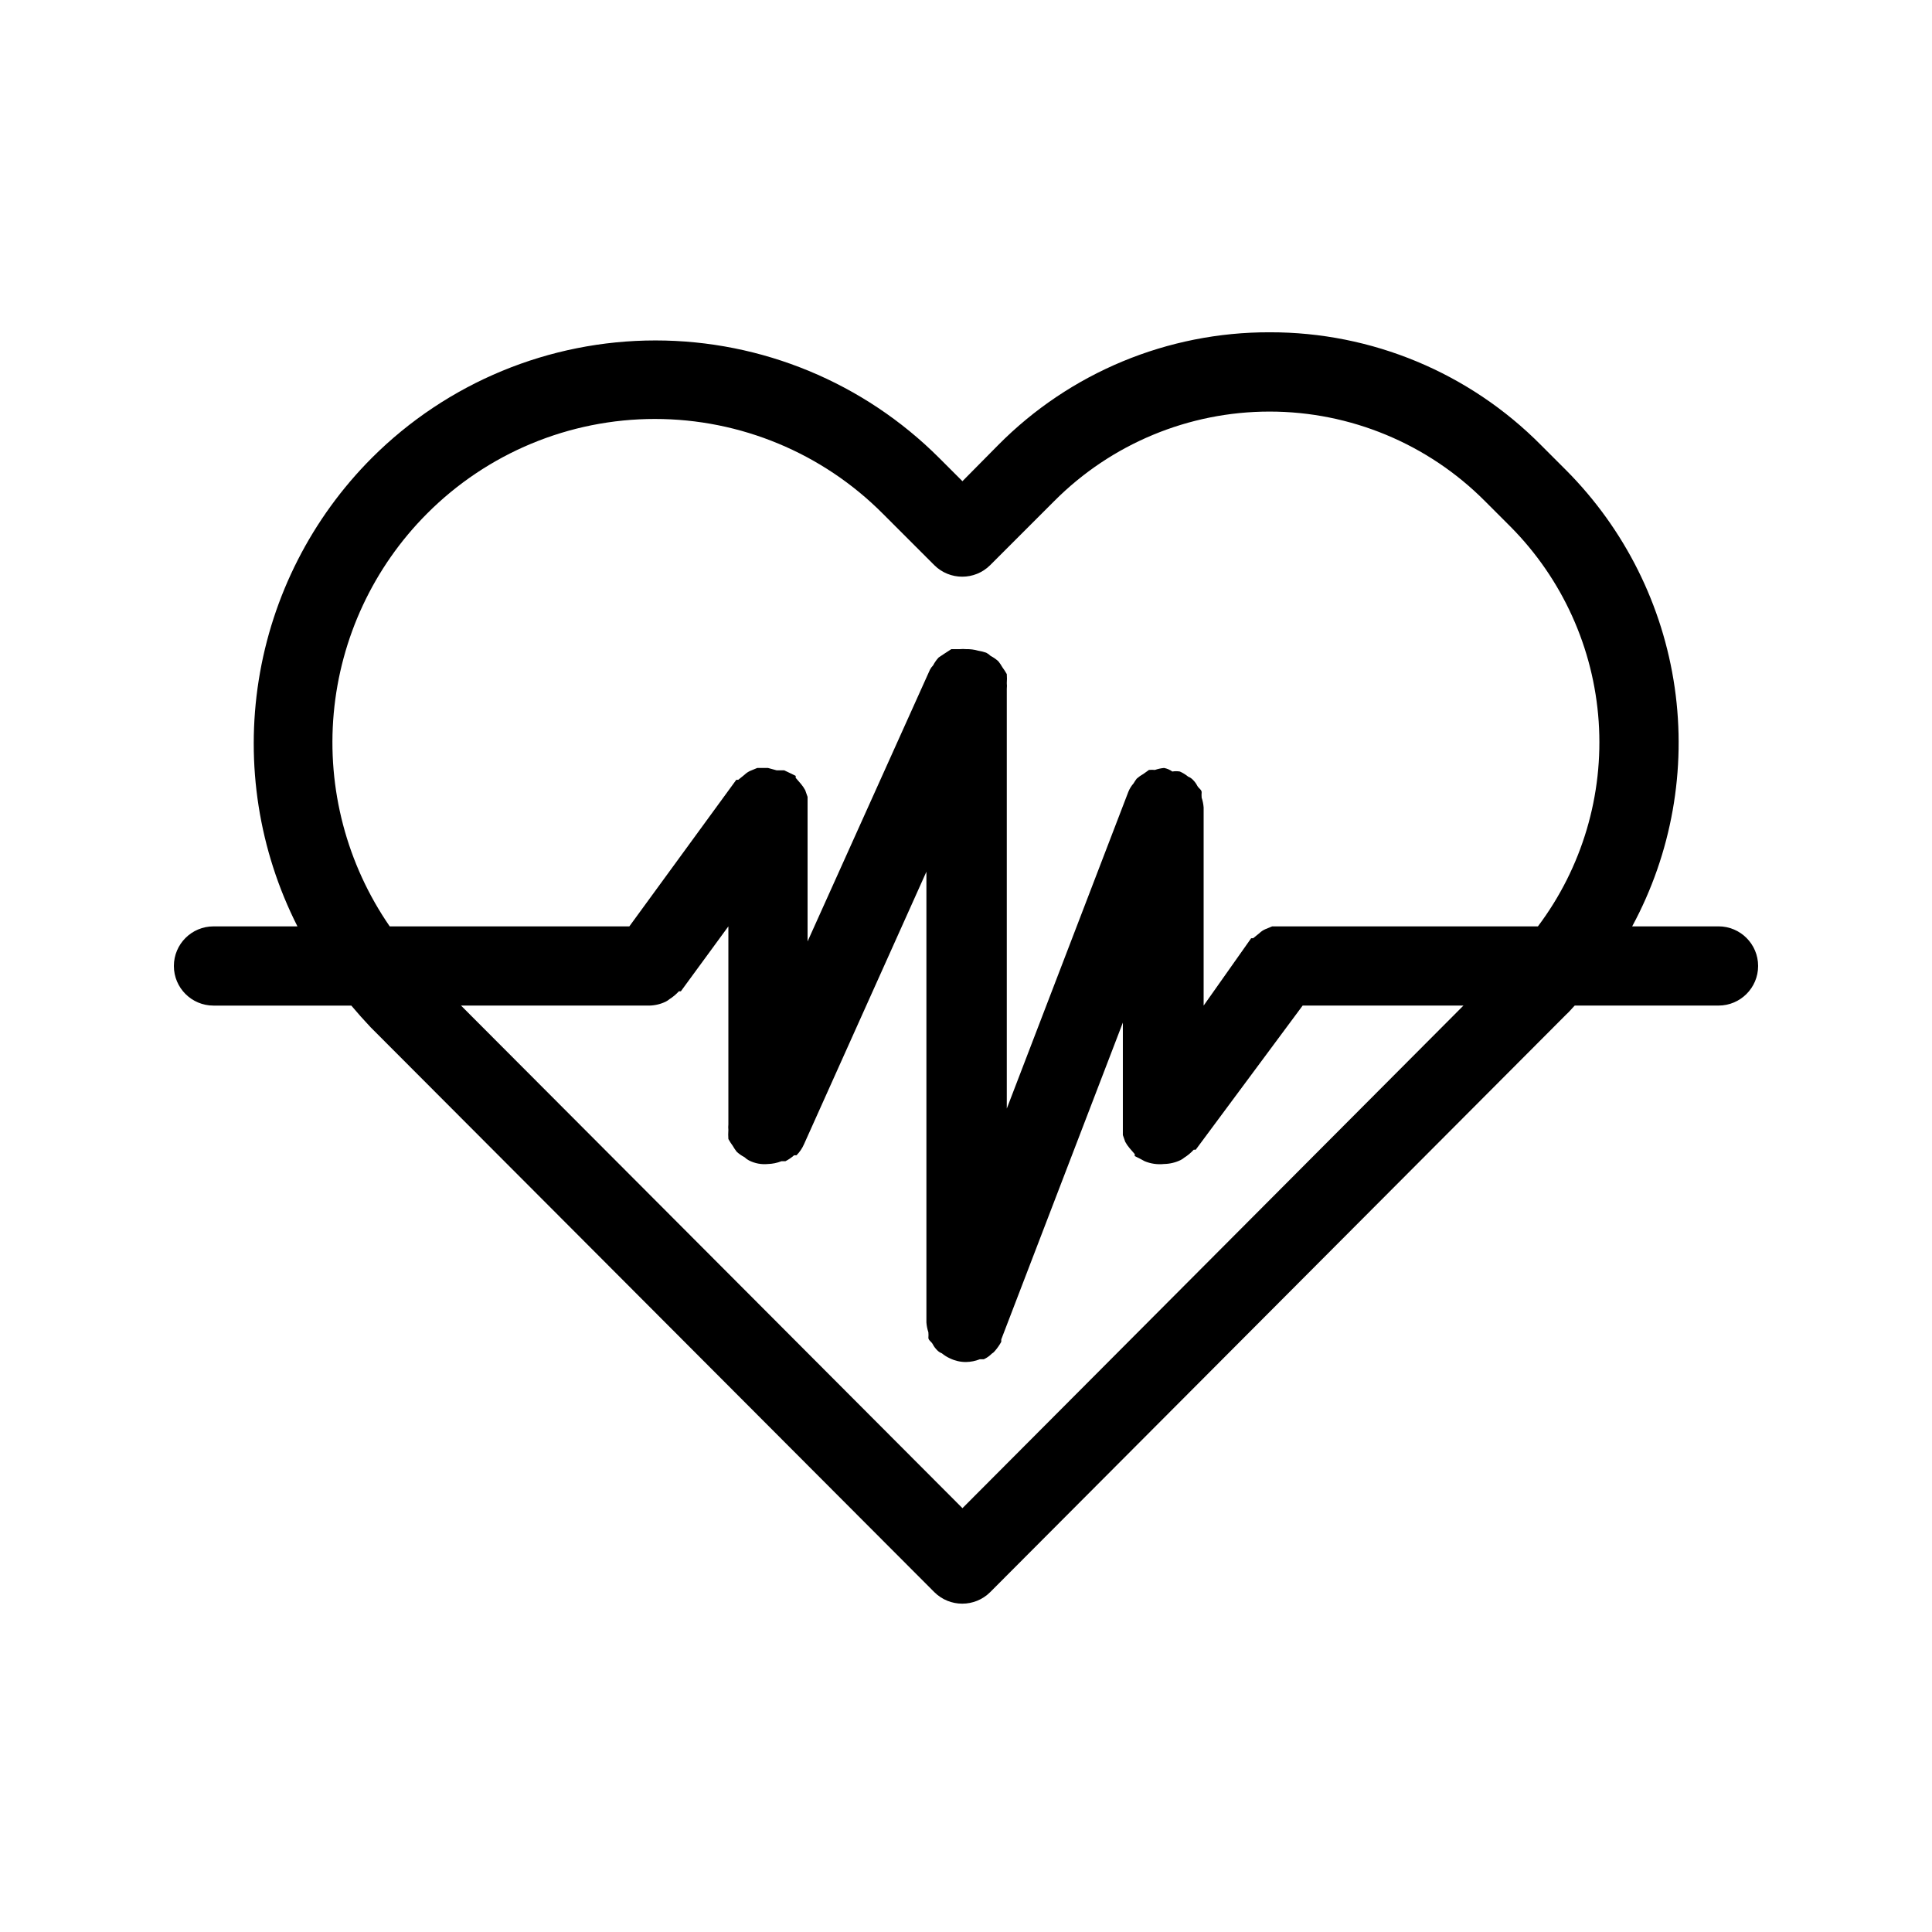 <?xml version="1.0" encoding="UTF-8"?>
<!-- Uploaded to: ICON Repo, www.iconrepo.com, Generator: ICON Repo Mixer Tools -->
<svg fill="#000000" width="800px" height="800px" version="1.1" viewBox="144 144 512 512" xmlns="http://www.w3.org/2000/svg">
 <path d="m599.42 389.5h-22.879c10.457-19.34 14.406-41.531 11.27-63.289-3.137-21.758-13.199-41.926-28.695-57.523l-6.719-6.719 0.004 0.004c-18.996-19.195-44.895-29.969-71.898-29.914-27.043-0.082-52.984 10.695-72.004 29.914l-9.445 9.551-6.191-6.191h-0.004c-19.934-19.922-46.965-31.113-75.148-31.113-28.184 0-55.215 11.191-75.152 31.113-15.949 15.977-26.445 36.586-29.988 58.883-3.543 22.301 0.047 45.148 10.254 65.285h-22.25c-5.797 0-10.496 4.699-10.496 10.496s4.699 10.496 10.496 10.496h36.527c1.68 1.996 3.359 3.883 5.144 5.773l149.36 149.67c4.094 4.07 10.707 4.07 14.801 0l152.71-153.14c0.84-0.734 1.469-1.574 2.203-2.309h38.102c5.797 0 10.496-4.699 10.496-10.496s-4.699-10.496-10.496-10.496zm-342.27-109.37c15.992-16.066 37.73-25.102 60.402-25.102s44.41 9.035 60.406 25.102l13.645 13.645c4.094 4.07 10.707 4.07 14.801 0l17.004-17.004c15.105-15.168 35.633-23.699 57.043-23.699 21.41 0 41.941 8.531 57.047 23.699l6.824 6.824c13.727 13.84 22.012 32.156 23.344 51.605 1.328 19.445-4.387 38.723-16.102 54.301h-70.43l-1.785 0.734c-0.586 0.25-1.117 0.605-1.574 1.047l-1.68 1.363h-0.523l-12.594 17.848v-52.48c-0.062-0.895-0.242-1.777-0.527-2.625-0.039-0.488-0.039-0.98 0-1.469 0-0.629-0.84-1.051-1.156-1.68-0.316-0.629-0.734-1.156-1.156-1.574h0.004c-0.352-0.371-0.781-0.66-1.258-0.84-0.672-0.551-1.414-1.012-2.207-1.363-0.66-0.113-1.332-0.113-1.992 0-0.656-0.473-1.41-0.797-2.203-0.945-0.824 0.078-1.633 0.254-2.414 0.523-0.527-0.051-1.051-0.051-1.578 0l-1.469 1.051c-0.637 0.355-1.234 0.777-1.781 1.258-0.305 0.402-0.586 0.824-0.84 1.262-0.578 0.652-1.039 1.398-1.367 2.203l-32.223 83.969v-111.26c0.051-0.488 0.051-0.98 0-1.469 0.059-0.805 0.059-1.613 0-2.414-0.348-0.621-0.73-1.215-1.152-1.785-0.312-0.551-0.664-1.074-1.051-1.574-0.629-0.586-1.336-1.078-2.098-1.469-0.34-0.34-0.73-0.625-1.156-0.84-0.684-0.238-1.387-0.414-2.098-0.527-1.059-0.301-2.156-0.441-3.254-0.418-0.523-0.051-1.051-0.051-1.574 0h-2.309l-1.785 1.156-1.574 1.051v-0.004c-0.586 0.629-1.078 1.336-1.473 2.098-0.336 0.34-0.621 0.73-0.84 1.156l-32.43 72.004v-35.477-0.734-2.098l-0.629-1.785-0.004-0.004c-0.32-0.598-0.711-1.16-1.152-1.68l-1.363-1.574v-0.523l-1.051-0.523-1.996-0.945h-1.996l-2.305-0.629h-2.832l-1.785 0.734h-0.004c-0.582 0.25-1.117 0.605-1.574 1.047l-1.68 1.363h-0.523l-28.34 38.84h-63.5c-11.391-16.512-16.641-36.492-14.84-56.469 1.805-19.98 10.543-38.695 24.707-52.902zm141.91 263.55-132.88-133.19h49.855c1.527-0.027 3.031-0.383 4.406-1.051 0.34-0.172 0.656-0.383 0.945-0.629 0.93-0.586 1.777-1.289 2.519-2.102h0.523l12.598-17.211v52.48c-0.051 0.488-0.051 0.98 0 1.469-0.059 0.801-0.059 1.609 0 2.414 0.348 0.617 0.73 1.215 1.152 1.785 0.312 0.547 0.664 1.074 1.051 1.574 0.629 0.582 1.336 1.074 2.098 1.469 0.34 0.336 0.73 0.621 1.156 0.84 1.551 0.793 3.301 1.121 5.039 0.945 1.223-0.035 2.43-0.285 3.566-0.738h1.051c0.832-0.426 1.609-0.953 2.309-1.574h0.629c0.844-0.848 1.52-1.844 1.996-2.938l32.434-72.211v119.44c0.062 0.895 0.238 1.777 0.523 2.625 0.039 0.488 0.039 0.98 0 1.469 0 0.629 0.84 1.051 1.156 1.68s0.734 1.156 1.156 1.574h-0.004c0.352 0.375 0.781 0.66 1.262 0.84 0.668 0.555 1.41 1.012 2.203 1.367 1.309 0.625 2.746 0.949 4.199 0.941 1.258-0.02 2.5-0.27 3.672-0.734h1.051c0.785-0.355 1.496-0.852 2.098-1.469 0.328-0.188 0.613-0.438 0.84-0.734 0.645-0.742 1.207-1.551 1.68-2.414v-0.629l32.223-83.969v26.977 0.734 2.098l0.629 1.785c0.324 0.598 0.711 1.16 1.156 1.68l1.363 1.574v0.523l1.469 0.734 1.156 0.629c1.625 0.672 3.394 0.926 5.144 0.738 1.527-0.027 3.031-0.383 4.406-1.051 0.34-0.172 0.656-0.387 0.945-0.629 0.93-0.586 1.777-1.289 2.519-2.102h0.523l28.34-38.203h42.613z"/>
</svg>